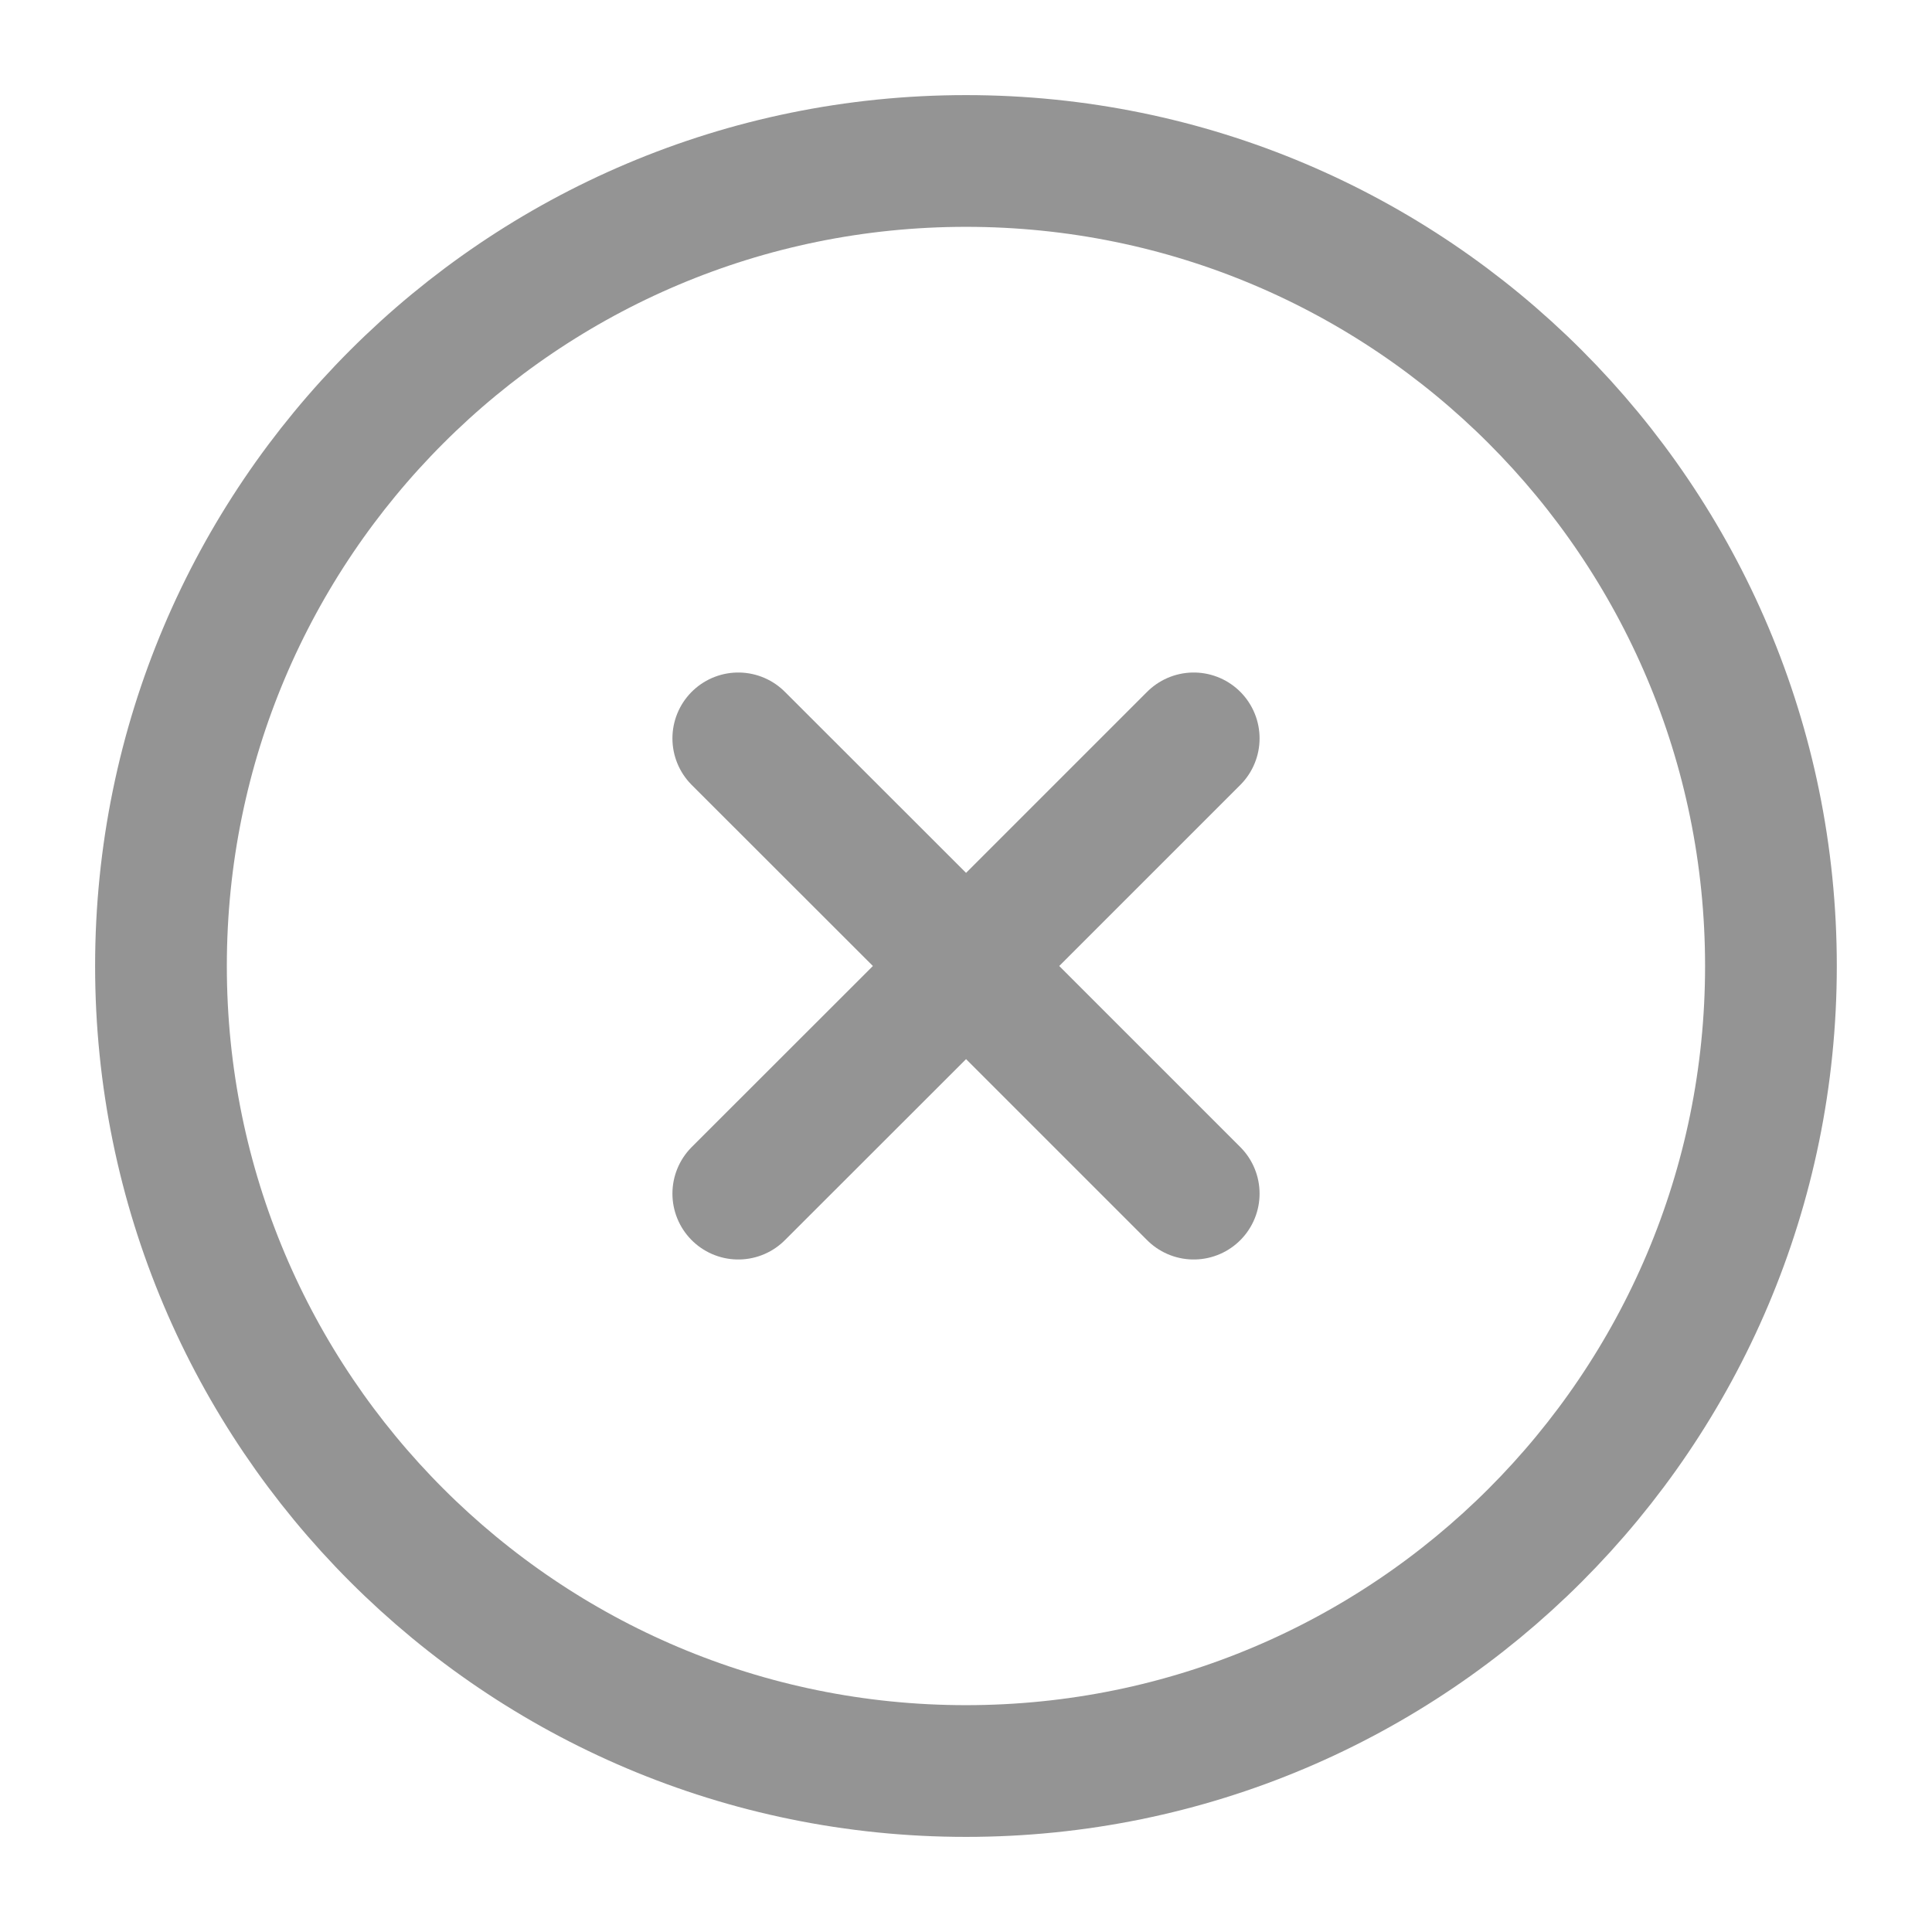 <svg width="22" height="22" viewBox="0 0 22 22" fill="none" xmlns="http://www.w3.org/2000/svg">
<path d="M8.407 13.592L11.001 11M11.001 11L13.593 8.408M11.001 11L8.407 8.408M11.001 11L13.593 13.592M11 20.167C16.062 20.167 20.166 16.063 20.166 11C20.166 5.937 16.062 1.833 11 1.833C5.937 1.833 1.833 5.937 1.833 11C1.833 16.063 5.937 20.167 11 20.167Z" stroke="#949494" stroke-width="1.5" stroke-linecap="round" stroke-linejoin="round"/>
</svg>

